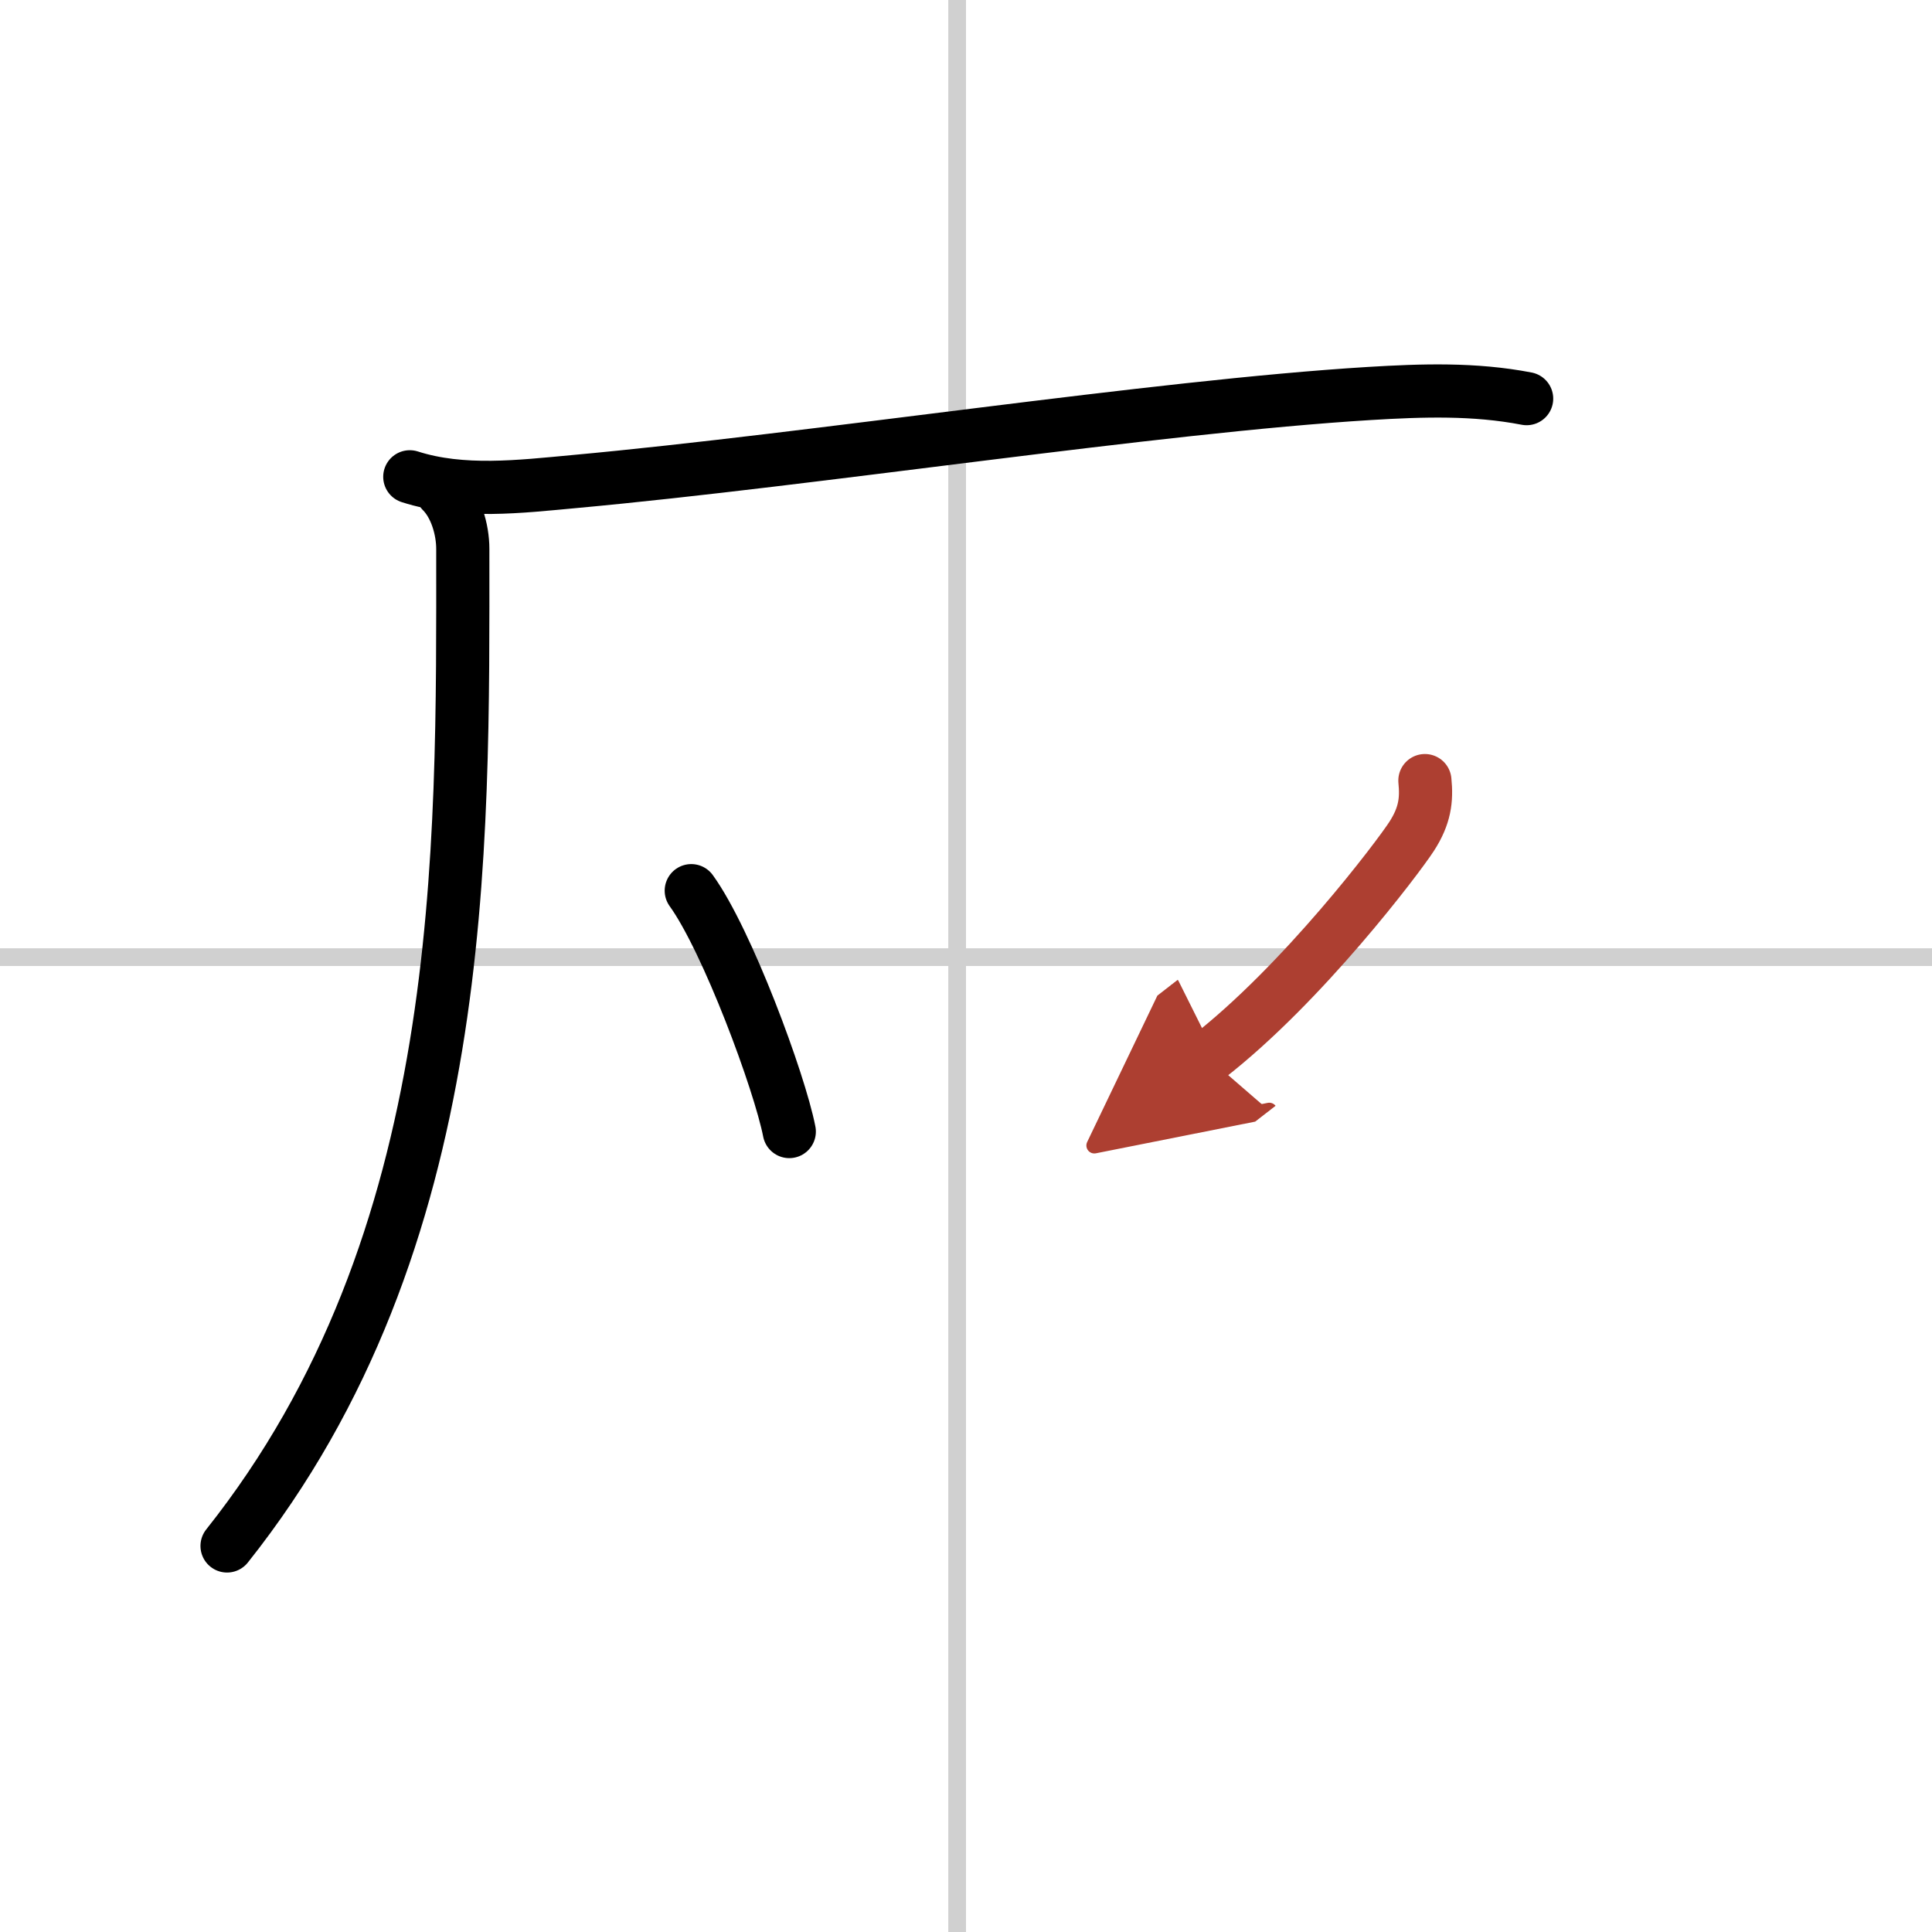 <svg width="400" height="400" viewBox="0 0 109 109" xmlns="http://www.w3.org/2000/svg"><defs><marker id="a" markerWidth="4" orient="auto" refX="1" refY="5" viewBox="0 0 10 10"><polyline points="0 0 10 5 0 10 1 5" fill="#ad3f31" stroke="#ad3f31"/></marker></defs><g fill="none" stroke="#000" stroke-linecap="round" stroke-linejoin="round" stroke-width="3"><rect width="100%" height="100%" fill="#fff" stroke="#fff"/><line x1="54" x2="54" y2="109" stroke="#d0d0d0" stroke-width="1"/><line x2="109" y1="54" y2="54" stroke="#d0d0d0" stroke-width="1"/><path d="m23.12 26.9c2.96 0.95 6.23 0.55 9.27 0.27 13.63-1.25 32.76-4.23 44.87-4.97 2.98-0.18 5.92-0.28 8.87 0.29"/><path d="M24.93,27.73c0.79,0.79,1.18,2.14,1.18,3.24C26.11,48,26.5,70,12.81,87.22"/><path d="m39 50.25c2.03 2.81 4.98 10.78 5.53 13.59"/><path d="m80.39 44.04c0.11 1.09 0 1.99-0.75 3.15s-6.14 8.31-11.5 12.47" marker-end="url(#a)" stroke="#ad3f31"/></g></svg>
